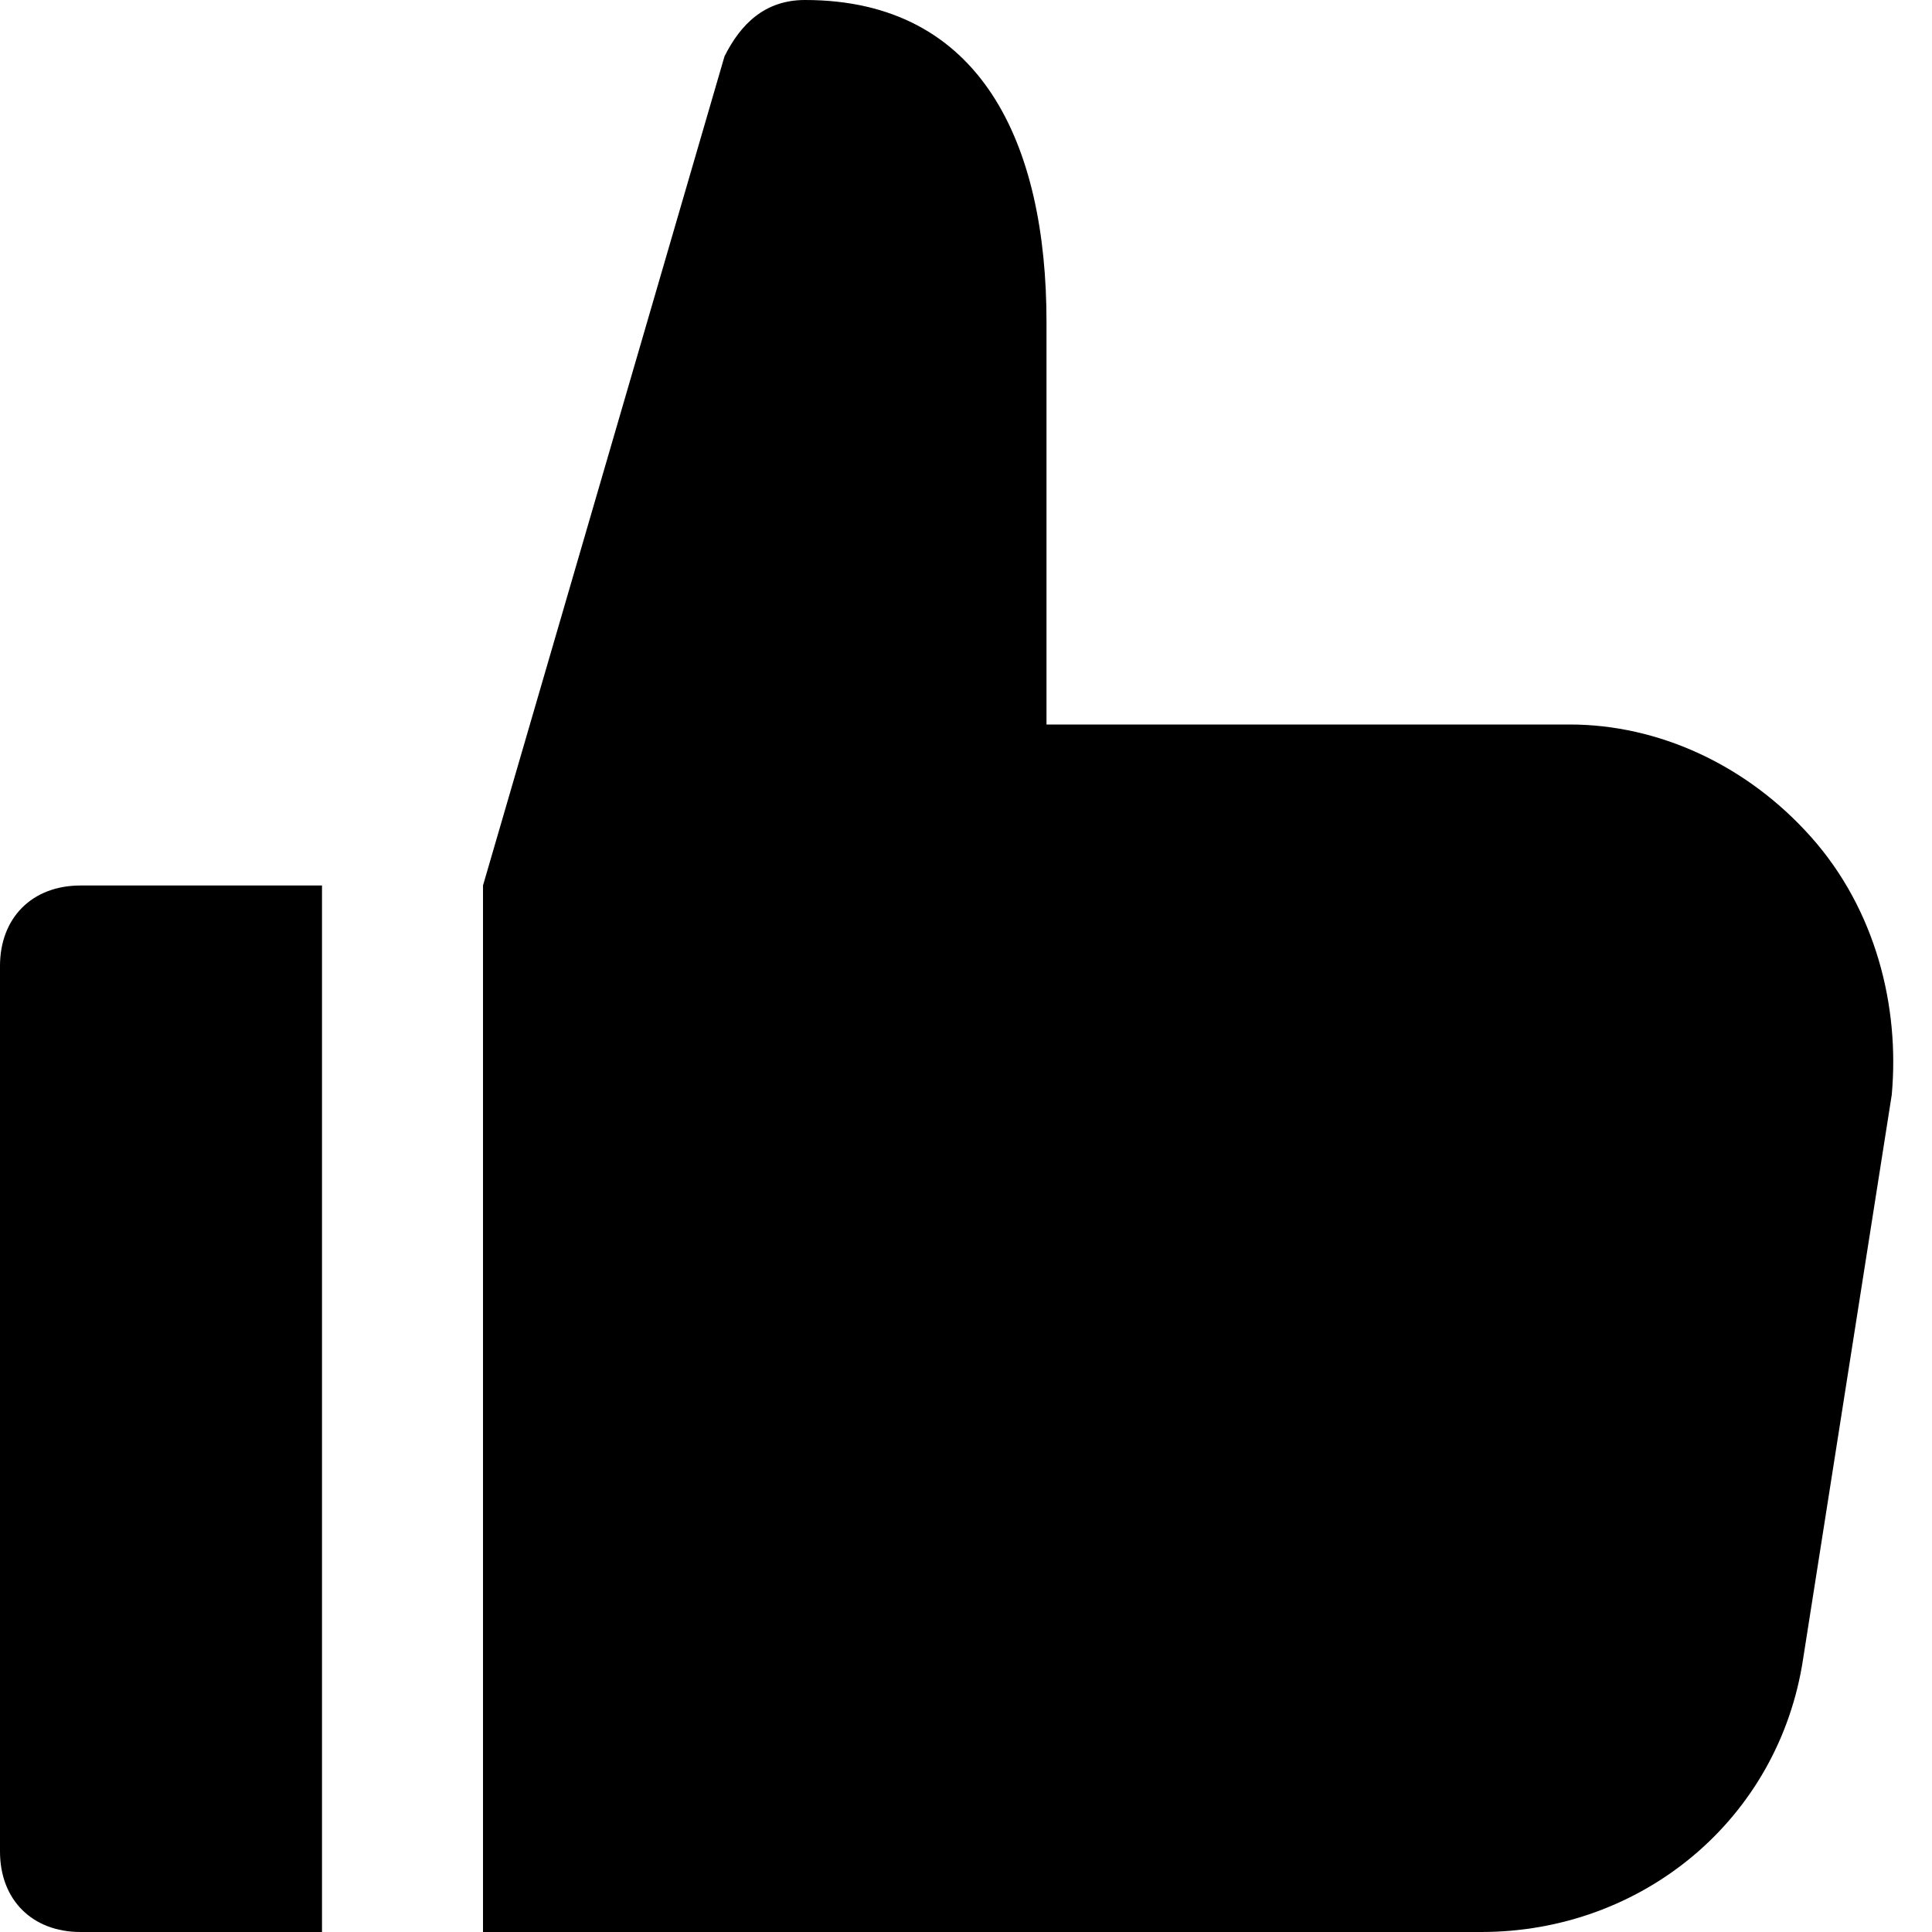 <svg id="nc_icon" xmlns="http://www.w3.org/2000/svg" xml:space="preserve" viewBox="0 0 24 24"><g fill="currentColor" class="nc-icon-wrapper"><path d="M4 11H1c-.6 0-1 .4-1 1v11c0 .6.4 1 1 1h3V11z" data-color="color-2"/><path d="M22.5 10.4c-.8-.9-1.9-1.4-3-1.4H13V4c0-2.2-.8-4-3-4-.5 0-.8.3-1 .7L6 11v13h12.4c2 0 3.7-1.4 4-3.4l1.1-7c.1-1.1-.2-2.3-1-3.2z"/></g></svg>
